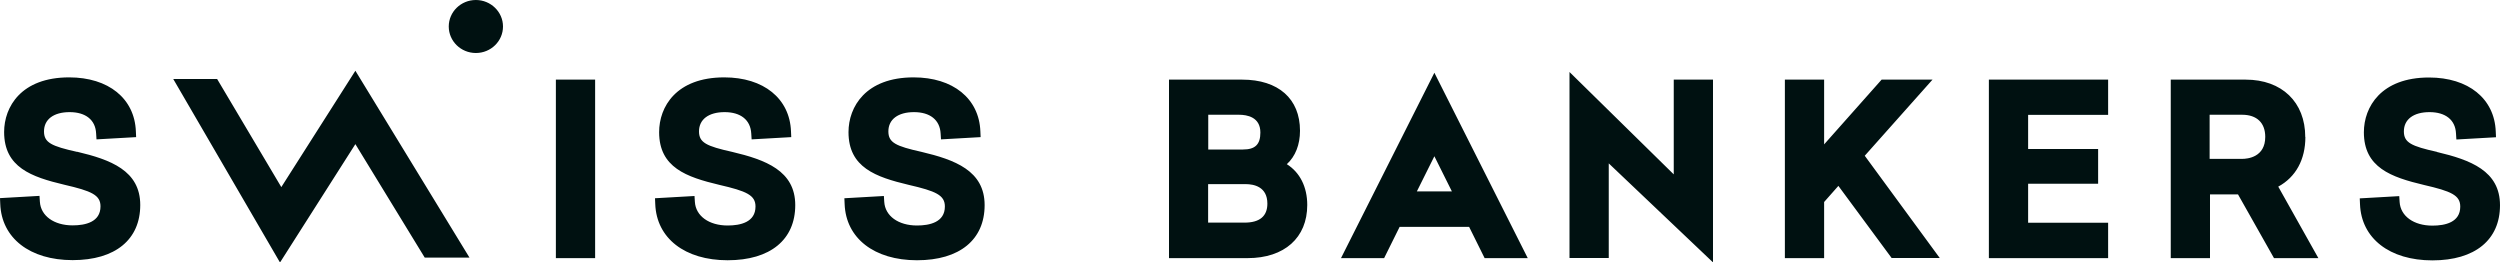 <?xml version="1.0" encoding="UTF-8"?>
<svg id="Ebene_1" xmlns="http://www.w3.org/2000/svg" version="1.1" viewBox="0 0 200 21">
  <!-- Generator: Adobe Illustrator 29.5.0, SVG Export Plug-In . SVG Version: 2.1.0 Build 137)  -->
  <defs>
    <style>
      .st0 {
        fill: #011;
      }
    </style>
  </defs>
  <g id="Symbols">
    <g id="Navigation_x2F_Open_x2F_Login">
      <g id="Logo_x2F_red">
        <path id="Logo" class="st0" d="M179.37,12.71h-2.6v-3.53h2.6c1.18,0,1.85.65,1.85,1.77,0,1.63-1.42,1.76-1.85,1.76ZM184.42,10.96c0-2.79-1.87-4.59-4.77-4.59h-5.99v14.28h3.14v-5.1h2.24l2.88,5.1h3.55l-3.21-5.72c1.4-.76,2.17-2.16,2.17-3.97ZM159.11,20.65h9.54v-2.83h-6.4v-3.12h5.6v-2.78h-5.6v-2.73h6.4v-2.82h-9.54v14.28ZM133.9,13.95l-8.34-8.19v14.88h3.14v-7.57l8.34,7.92V6.37h-3.14v7.59ZM113.35,15.31l1.4-2.81,1.4,2.81h-2.8ZM107.28,20.65h3.45l1.24-2.5h5.56l1.24,2.5h3.45l-7.47-14.83-7.47,14.83ZM154.6,6.37h-4.07l-4.6,5.18v-5.18h-3.14v14.28h3.14v-4.49l1.14-1.29,4.26,5.77h3.85l-6-8.18,5.43-6.1ZM194.96,12.15c-2.06-.46-2.65-.74-2.65-1.64,0-.96.77-1.54,2.05-1.54s2.07.62,2.12,1.71l.03.48,3.17-.18-.02-.46c-.1-2.63-2.19-4.32-5.34-4.32-3.84,0-5.21,2.36-5.21,4.38,0,2.83,2.18,3.59,4.82,4.22,2.17.5,2.89.82,2.89,1.73,0,1.26-1.21,1.52-2.23,1.52-1.49,0-2.55-.76-2.62-1.89l-.03-.47-3.16.18.02.46c.1,2.74,2.37,4.5,5.79,4.5s5.41-1.65,5.41-4.41-2.38-3.63-5.04-4.26ZM99.56,17.81h-2.91v-3.08h3c.65,0,1.74.2,1.74,1.56,0,1.01-.62,1.52-1.83,1.52ZM96.65,9.18h2.47c.64,0,1.71.18,1.71,1.42,0,.96-.42,1.36-1.39,1.36h-2.78v-2.78ZM102.95,13.13c.68-.62,1.05-1.56,1.05-2.67,0-2.56-1.73-4.09-4.63-4.09h-5.85v14.28h6.29c2.94,0,4.77-1.63,4.77-4.25,0-1.45-.59-2.61-1.64-3.27ZM22.5,14.96l-5.13-8.64h-3.51l8.54,14.68,6.03-9.47,5.55,9.08h3.58l-9.13-14.95-5.92,9.3ZM6.17,12.15c-2.06-.46-2.65-.74-2.65-1.64,0-.96.77-1.54,2.05-1.54s2.07.62,2.12,1.71l.03.47,3.17-.18-.02-.46c-.1-2.63-2.19-4.32-5.34-4.32C1.69,6.19.33,8.55.33,10.56c0,2.83,2.18,3.59,4.82,4.22,2.17.5,2.89.82,2.89,1.73,0,1.26-1.22,1.52-2.23,1.52-1.49,0-2.55-.76-2.62-1.89l-.03-.47-3.16.18.02.46c.1,2.74,2.37,4.5,5.79,4.5s5.41-1.65,5.41-4.41-2.39-3.63-5.05-4.26ZM38.07,0C36.87,0,35.9.95,35.9,2.12s.97,2.12,2.17,2.12,2.17-.95,2.17-2.12S39.26,0,38.07,0ZM73.72,12.15c-2.06-.46-2.65-.74-2.65-1.64,0-.96.77-1.54,2.05-1.54s2.07.62,2.13,1.71l.03.47,3.17-.18-.02-.46c-.1-2.63-2.19-4.32-5.34-4.32-3.84,0-5.21,2.36-5.21,4.38,0,2.83,2.18,3.59,4.82,4.22,2.17.5,2.89.82,2.89,1.73,0,1.26-1.22,1.52-2.23,1.52-1.49,0-2.55-.76-2.62-1.89l-.03-.47-3.16.18.02.46c.1,2.74,2.37,4.5,5.79,4.5s5.41-1.65,5.41-4.41-2.39-3.63-5.05-4.26ZM58.57,12.15c-2.06-.46-2.65-.74-2.65-1.64,0-.96.77-1.54,2.05-1.54s2.07.62,2.13,1.71l.03.47,3.17-.18-.02-.46c-.1-2.63-2.19-4.32-5.34-4.32-3.85,0-5.21,2.36-5.21,4.38,0,2.83,2.18,3.59,4.82,4.22,2.17.5,2.89.82,2.89,1.73,0,1.26-1.21,1.52-2.23,1.52-1.49,0-2.55-.76-2.62-1.89l-.03-.47-3.16.18.02.46c.1,2.74,2.37,4.5,5.79,4.5s5.41-1.65,5.41-4.41-2.39-3.63-5.05-4.26ZM44.47,20.65h3.14V6.37h-3.14v14.28Z"/>
      </g>
    </g>
  </g>
</svg>